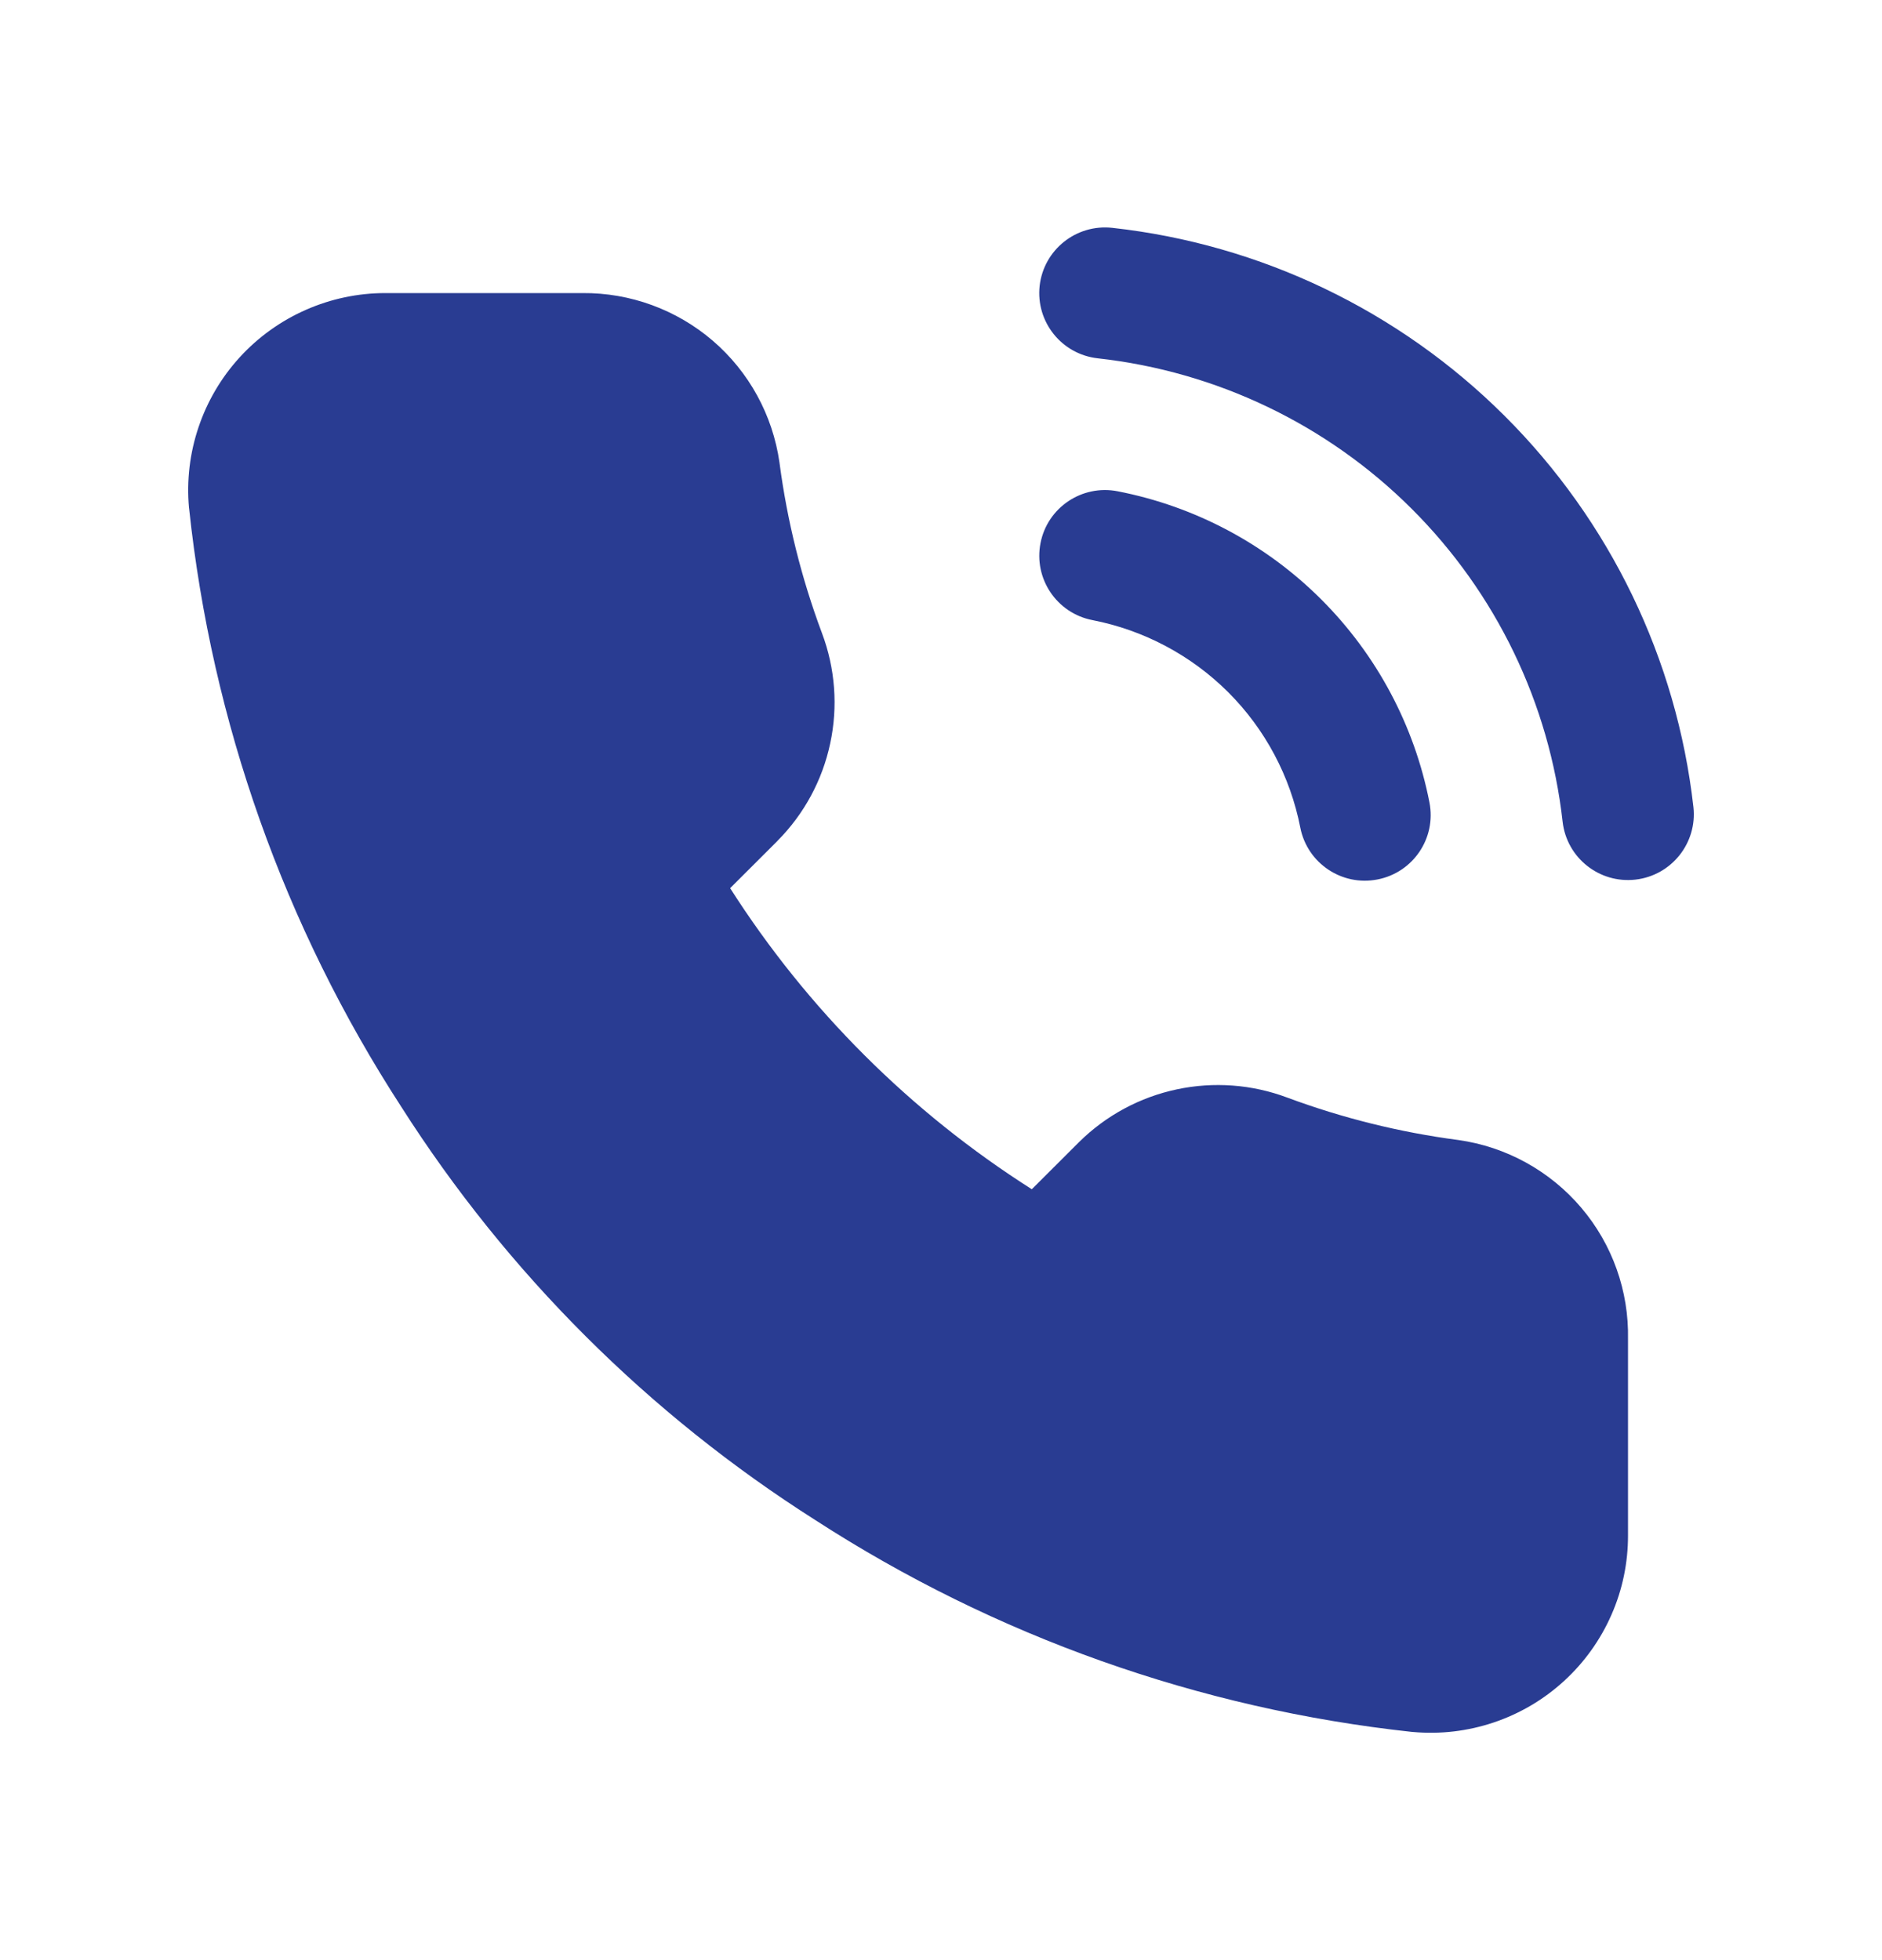 <svg width="24" height="25" viewBox="0 0 24 25" fill="none" xmlns="http://www.w3.org/2000/svg">
<path fill-rule="evenodd" clip-rule="evenodd" d="M13.258 3.645C13.31 3.186 13.724 2.855 14.185 2.906C16.076 3.115 17.84 3.961 19.186 5.303C20.533 6.646 21.382 8.405 21.595 10.293C21.646 10.753 21.315 11.167 20.855 11.219C20.394 11.271 19.979 10.94 19.927 10.48C19.758 8.97 19.078 7.562 18.001 6.488C16.924 5.414 15.513 4.738 13.999 4.57C13.539 4.519 13.207 4.105 13.258 3.645ZM7.428 3.738C8.037 3.733 8.627 3.949 9.089 4.345C9.552 4.743 9.854 5.295 9.94 5.898L9.941 5.906C10.039 6.647 10.22 7.375 10.482 8.075C10.651 8.524 10.688 9.013 10.587 9.482C10.487 9.952 10.254 10.383 9.915 10.724L9.912 10.728L9.311 11.328C10.297 12.873 11.61 14.184 13.158 15.168L13.762 14.565C14.104 14.227 14.536 13.994 15.007 13.894C15.477 13.794 15.966 13.83 16.416 13.999C17.118 14.26 17.847 14.441 18.589 14.539L18.597 14.54C19.208 14.626 19.766 14.934 20.165 15.404C20.562 15.871 20.773 16.467 20.761 17.079V19.58C20.762 19.929 20.691 20.275 20.55 20.595C20.41 20.915 20.204 21.203 19.946 21.439C19.688 21.676 19.383 21.856 19.051 21.968C18.719 22.08 18.367 22.122 18.018 22.09L18.003 22.089C15.292 21.795 12.689 20.87 10.401 19.39C8.273 18.039 6.468 16.238 5.115 14.113C3.627 11.819 2.701 9.207 2.412 6.489L2.41 6.476C2.379 6.129 2.42 5.779 2.532 5.448C2.643 5.118 2.822 4.814 3.058 4.556C3.293 4.299 3.58 4.093 3.9 3.952C4.219 3.811 4.565 3.738 4.914 3.738H7.428ZM13.269 6.927C13.357 6.473 13.798 6.177 14.253 6.266C15.236 6.457 16.14 6.937 16.848 7.644C17.556 8.351 18.037 9.253 18.229 10.235C18.318 10.689 18.021 11.129 17.566 11.217C17.111 11.306 16.671 11.009 16.582 10.556C16.454 9.901 16.134 9.3 15.662 8.828C15.189 8.357 14.587 8.037 13.931 7.909C13.477 7.821 13.18 7.381 13.269 6.927Z" fill="#293C92"/>
</svg>
